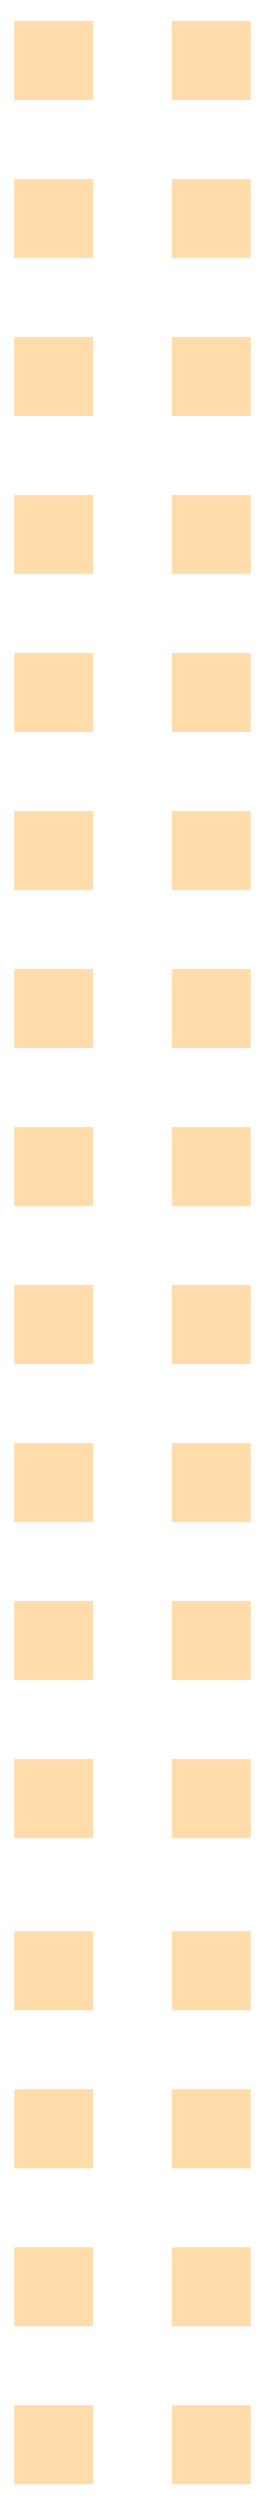 <svg width="12" height="113" viewBox="0 0 12 113" fill="none" xmlns="http://www.w3.org/2000/svg">
<path d="M4.215 0.948H0.644V4.519H4.215V0.948Z" fill="#FFDCAA"/>
<path d="M4.215 8.09H0.644V11.661H4.215V8.09Z" fill="#FFDCAA"/>
<path d="M0.644 15.232H4.215V18.802H0.644V15.232Z" fill="#FFDCAA"/>
<path d="M4.215 22.373H0.644V25.944H4.215V22.373Z" fill="#FFDCAA"/>
<path d="M0.644 29.515H4.215V33.086H0.644V29.515Z" fill="#FFDCAA"/>
<path d="M4.215 36.657H0.644V40.228H4.215V36.657Z" fill="#FFDCAA"/>
<path d="M0.644 43.799H4.215V47.37H0.644V43.799Z" fill="#FFDCAA"/>
<path d="M4.215 50.941H0.644V54.512H4.215V50.941Z" fill="#FFDCAA"/>
<path d="M0.644 58.083H4.215V61.654H0.644V58.083Z" fill="#FFDCAA"/>
<path d="M4.215 65.225H0.644V68.796H4.215V65.225Z" fill="#FFDCAA"/>
<path d="M0.644 72.367H4.215V75.938H0.644V72.367Z" fill="#FFDCAA"/>
<path d="M4.215 79.508H0.644V83.079H4.215V79.508Z" fill="#FFDCAA"/>
<path d="M7.785 0.948H11.356V4.519H7.785V0.948Z" fill="#FFDCAA"/>
<path d="M11.356 8.09H7.785V11.661H11.356V8.09Z" fill="#FFDCAA"/>
<path d="M7.785 15.232H11.356V18.802H7.785V15.232Z" fill="#FFDCAA"/>
<path d="M11.356 22.373H7.785V25.944H11.356V22.373Z" fill="#FFDCAA"/>
<path d="M7.785 29.515H11.356V33.086H7.785V29.515Z" fill="#FFDCAA"/>
<path d="M11.356 36.657H7.785V40.228H11.356V36.657Z" fill="#FFDCAA"/>
<path d="M7.785 43.799H11.356V47.37H7.785V43.799Z" fill="#FFDCAA"/>
<path d="M11.356 50.941H7.785V54.512H11.356V50.941Z" fill="#FFDCAA"/>
<path d="M7.785 58.083H11.356V61.654H7.785V58.083Z" fill="#FFDCAA"/>
<path d="M11.356 65.225H7.785V68.796H11.356V65.225Z" fill="#FFDCAA"/>
<path d="M7.785 72.367H11.356V75.938H7.785V72.367Z" fill="#FFDCAA"/>
<path d="M11.356 79.508H7.785V83.079H11.356V79.508Z" fill="#FFDCAA"/>
<path d="M4.215 87.294H0.644V90.865H4.215V87.294Z" fill="#FFDCAA"/>
<path d="M4.215 94.436H0.644V98.007H4.215V94.436Z" fill="#FFDCAA"/>
<path d="M0.644 101.578H4.215V105.149H0.644V101.578Z" fill="#FFDCAA"/>
<path d="M4.215 108.72H0.644V112.291H4.215V108.72Z" fill="#FFDCAA"/>
<path d="M7.785 87.294H11.356V90.865H7.785V87.294Z" fill="#FFDCAA"/>
<path d="M11.356 94.436H7.785V98.007H11.356V94.436Z" fill="#FFDCAA"/>
<path d="M7.785 101.578H11.356V105.149H7.785V101.578Z" fill="#FFDCAA"/>
<path d="M11.356 108.72H7.785V112.291H11.356V108.72Z" fill="#FFDCAA"/>
</svg>
